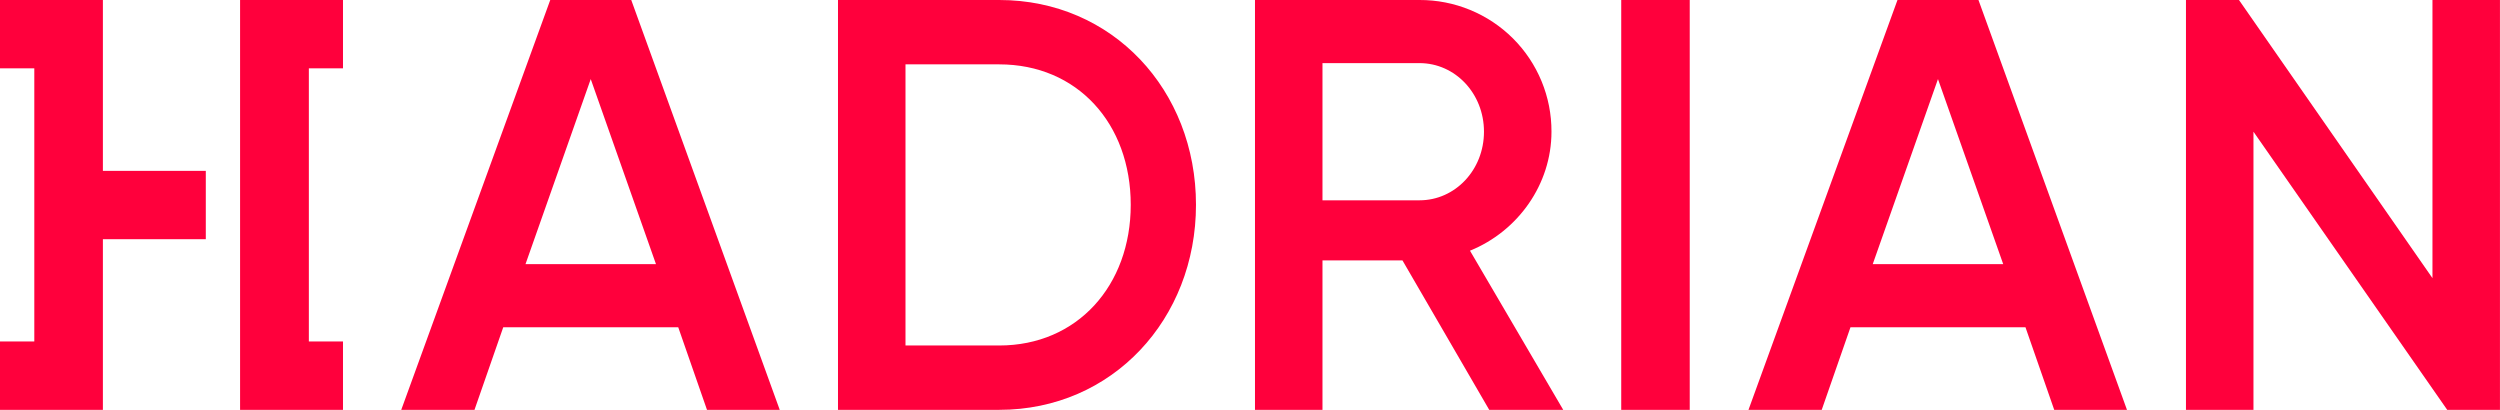  <svg width="122" height="20" viewBox="0 0 122 20" fill="none" xmlns="http://www.w3.org/2000/svg">
                <path
                    d="M24.558 15.971L23.155 20H19.581L26.852 4.45783e-05H30.805L38.051 20H34.501L33.098 15.971H24.558ZM32.012 12.891L28.828 3.859L25.644 12.891H32.012Z"
                    fill="#FF003C"></path>
                <path
                    d="M58.364 9.994C58.364 15.569 54.289 20 48.763 20H40.894V4.45783e-05H48.763C54.289 4.45783e-05 58.364 4.394 58.364 9.994ZM55.18 9.994C55.18 6.026 52.569 3.141 48.763 3.141H44.188V16.86H48.763C52.569 16.86 55.18 13.938 55.18 9.994Z"
                    fill="#FF003C"></path>
                <path
                    d="M68.441 12.709H64.537V20H61.243V4.64647e-05H69.271C70.117 -0.003 70.956 0.161 71.739 0.483C72.522 0.805 73.234 1.278 73.833 1.875C74.431 2.473 74.906 3.183 75.228 3.964C75.551 4.745 75.715 5.582 75.712 6.427C75.712 8.996 74.077 11.284 71.735 12.234L76.285 20H72.674L68.441 12.709ZM64.537 9.775H69.271C71.015 9.775 72.418 8.29 72.418 6.427C72.418 4.565 71.015 3.08 69.271 3.08H64.537V9.775Z"
                    fill="#FF003C"></path>
                <path
                    d="M90.303 15.971L88.9 20H85.326L92.597 4.45783e-05H96.549L103.796 20H100.246L98.843 15.971H90.303ZM97.757 12.891L94.573 3.859L91.389 12.891H97.757Z"
                    fill="#FF003C"></path>
                <path
                    d="M121.998 4.45783e-05V20H119.424L109.969 6.427V20H106.675V4.45783e-05H109.262L118.704 13.573V4.45783e-05H121.998Z"
                    fill="#FF003C"></path>
                <path d="M82.459 4.60643e-05H79.116V20.005H82.459V4.60643e-05Z" fill="#FF003C"></path>
                <path d="M16.738 20H11.716V4.60643e-05H16.738V3.335H15.072V16.665H16.738V20Z" fill="#FF003C">
                </path>
                <path
                    d="M5.021 8.338V4.60643e-05H0V3.335H1.674V16.665H0V20H5.021V11.674H10.043V8.338H5.021Z"
                    fill="#FF003C"></path>
            </svg>